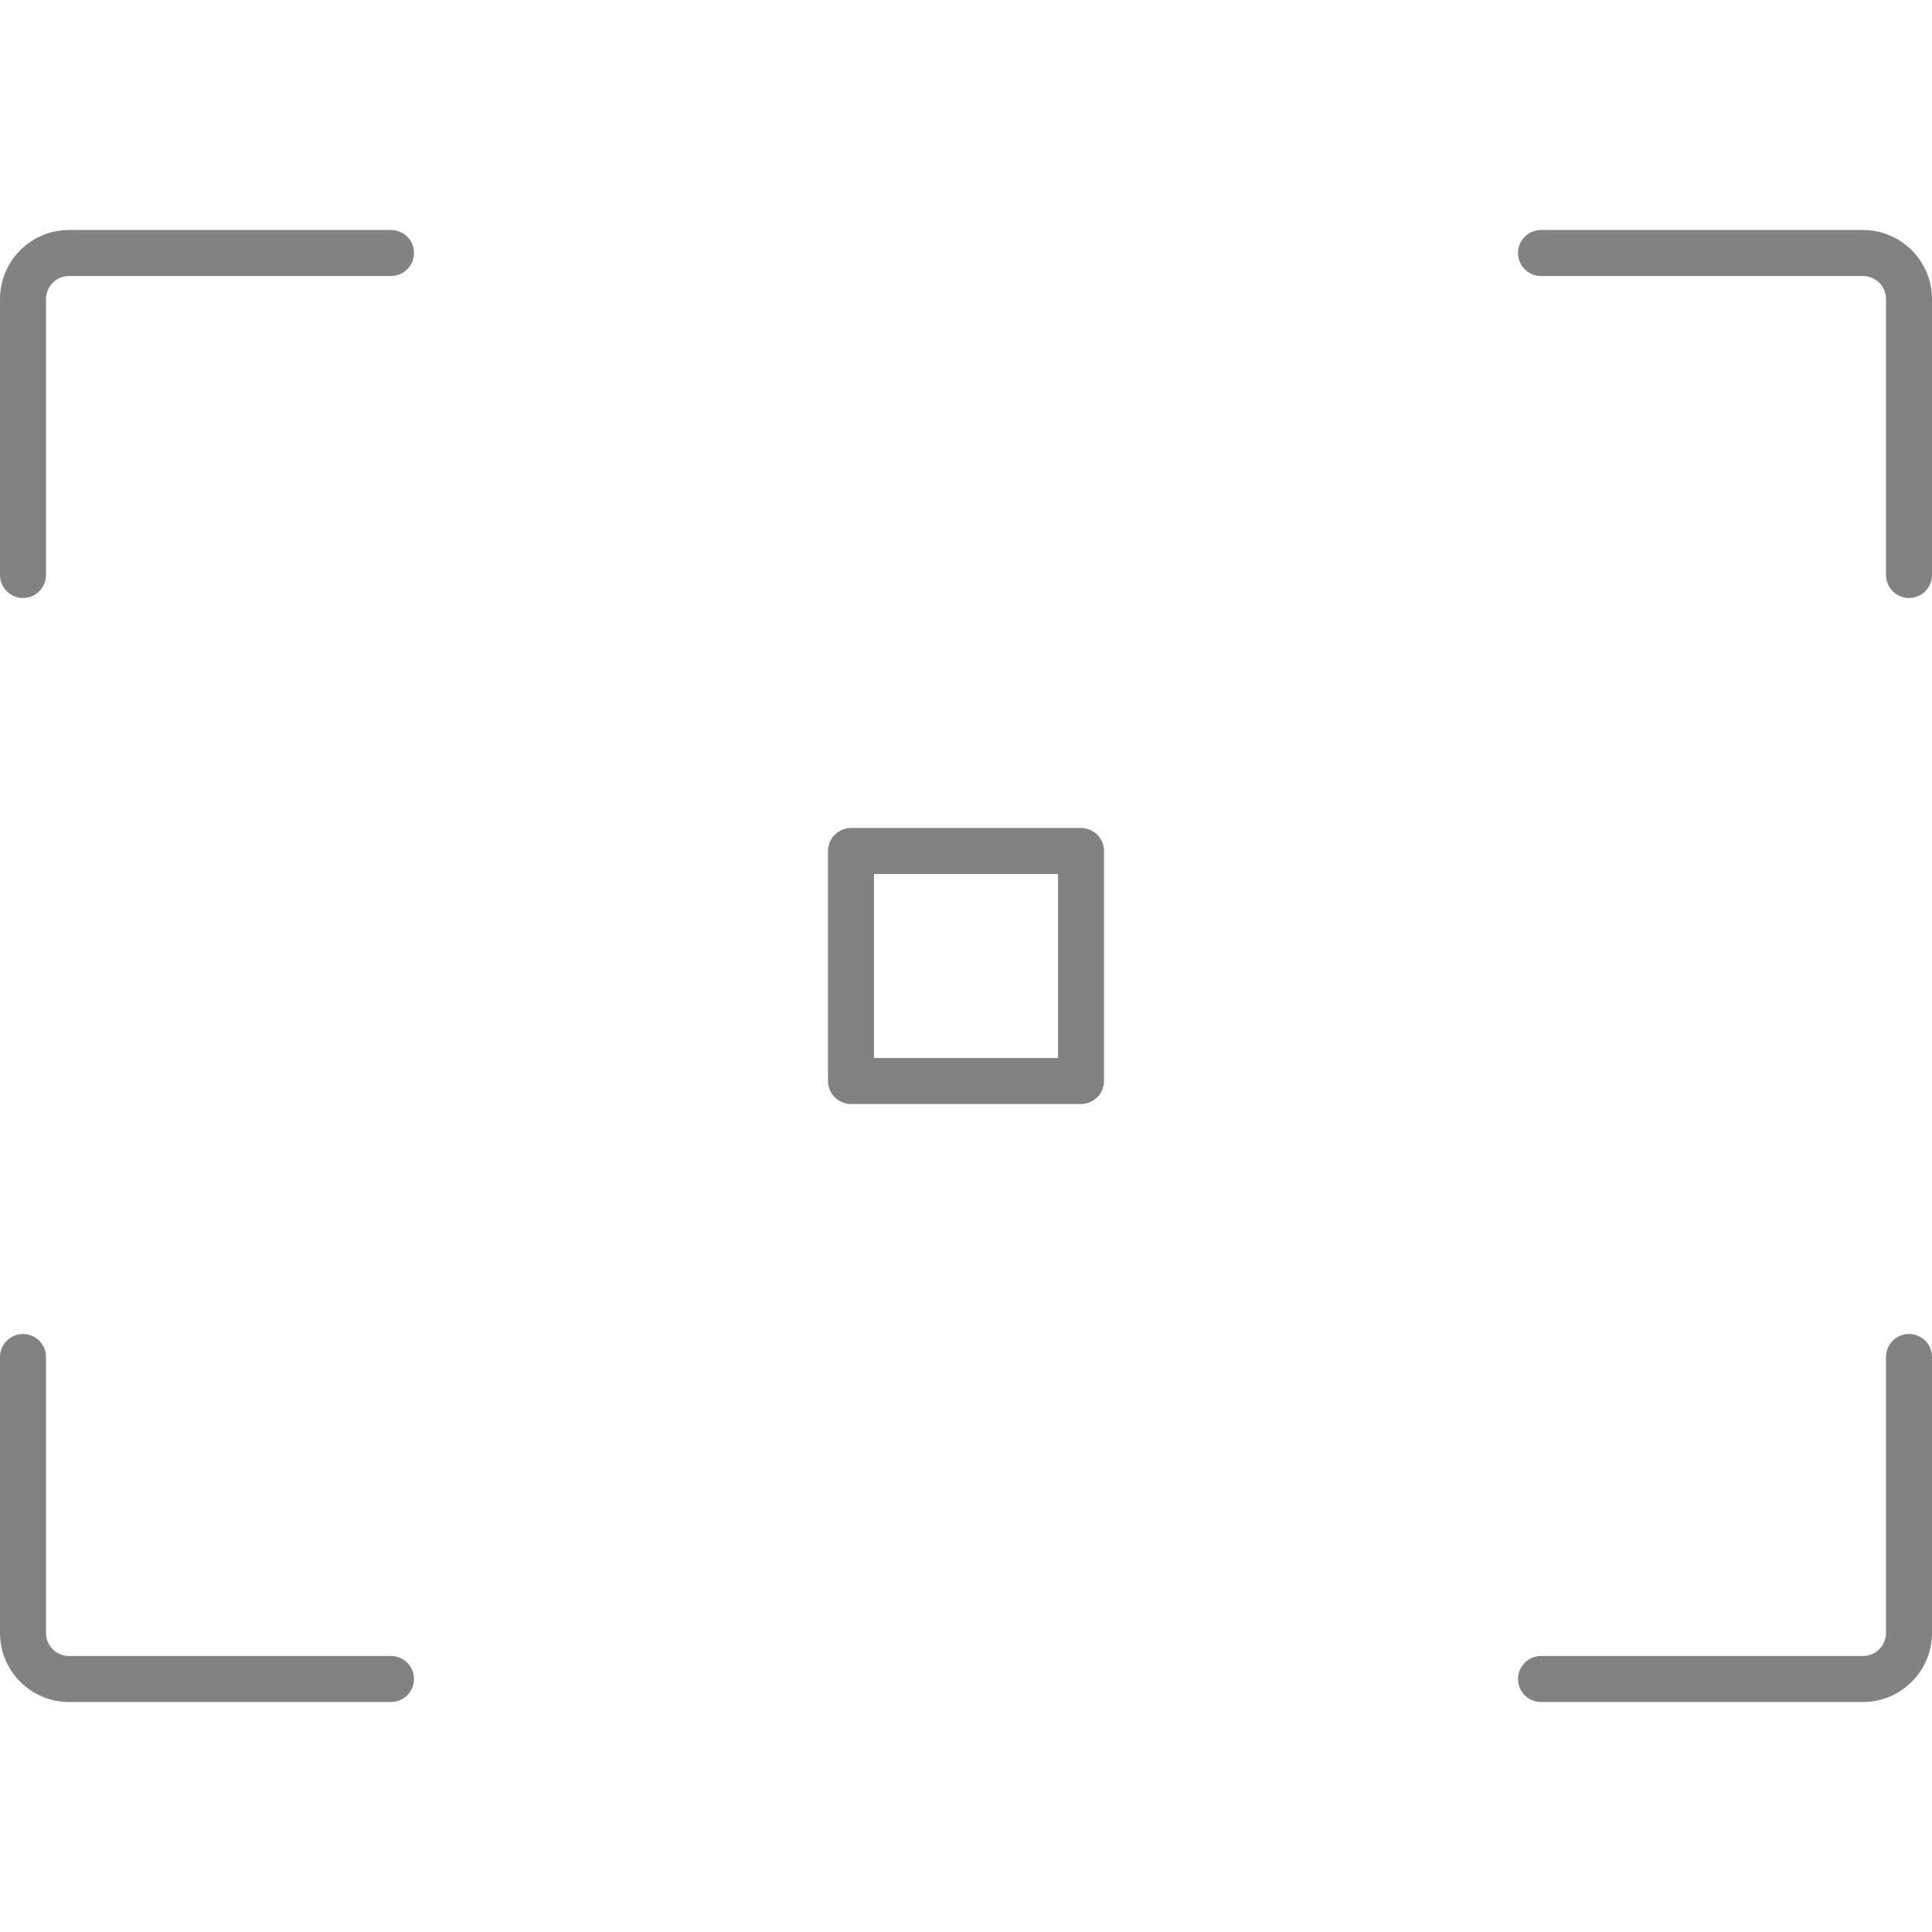<?xml version="1.0" encoding="utf-8"?>
<!DOCTYPE svg PUBLIC "-//W3C//DTD SVG 1.1//EN" "http://www.w3.org/Graphics/SVG/1.1/DTD/svg11.dtd">
<svg version="1.1" id="Layer_1" xmlns="http://www.w3.org/2000/svg" xmlns:xlink="http://www.w3.org/1999/xlink" 
	 width="800px" height="800px" viewBox="0 0 42 32" enable-background="new 0 0 42 32" xml:space="preserve">
<g>
	<path fill="#828282" d="M8.5,0h-7C0.673,0,0,0.673,0,1.5v6C0,7.776,0.224,8,0.5,8S1,7.776,1,7.5v-6C1,1.224,1.225,1,1.5,1h7
		C8.776,1,9,0.776,9,0.5S8.776,0,8.5,0z"/>
	<path fill="#828282" d="M40.5,0h-7C33.224,0,33,0.224,33,0.5S33.224,1,33.5,1h7C40.775,1,41,1.224,41,1.5v6
		C41,7.776,41.224,8,41.5,8S42,7.776,42,7.5v-6C42,0.673,41.327,0,40.5,0z"/>
	<path fill="#828282" d="M41.5,24c-0.276,0-0.5,0.224-0.5,0.5v6c0,0.276-0.225,0.5-0.5,0.5h-7c-0.276,0-0.5,0.224-0.5,0.5
		s0.224,0.5,0.5,0.5h7c0.827,0,1.5-0.673,1.5-1.5v-6C42,24.224,41.776,24,41.5,24z"/>
	<path fill="#828282" d="M0.5,24C0.224,24,0,24.224,0,24.5v6C0,31.327,0.673,32,1.5,32h7C8.776,32,9,31.776,9,31.5S8.776,31,8.5,31
		h-7C1.225,31,1,30.776,1,30.5v-6C1,24.224,0.776,24,0.5,24z"/>
	<path fill="#828282" d="M23.5,19c0.276,0,0.5-0.224,0.5-0.5v-5c0-0.276-0.224-0.5-0.5-0.5h-5c-0.276,0-0.5,0.224-0.5,0.5v5
		c0,0.276,0.224,0.5,0.5,0.5H23.5z M19,14h4v4h-4V14z"/>
</g>
</svg>